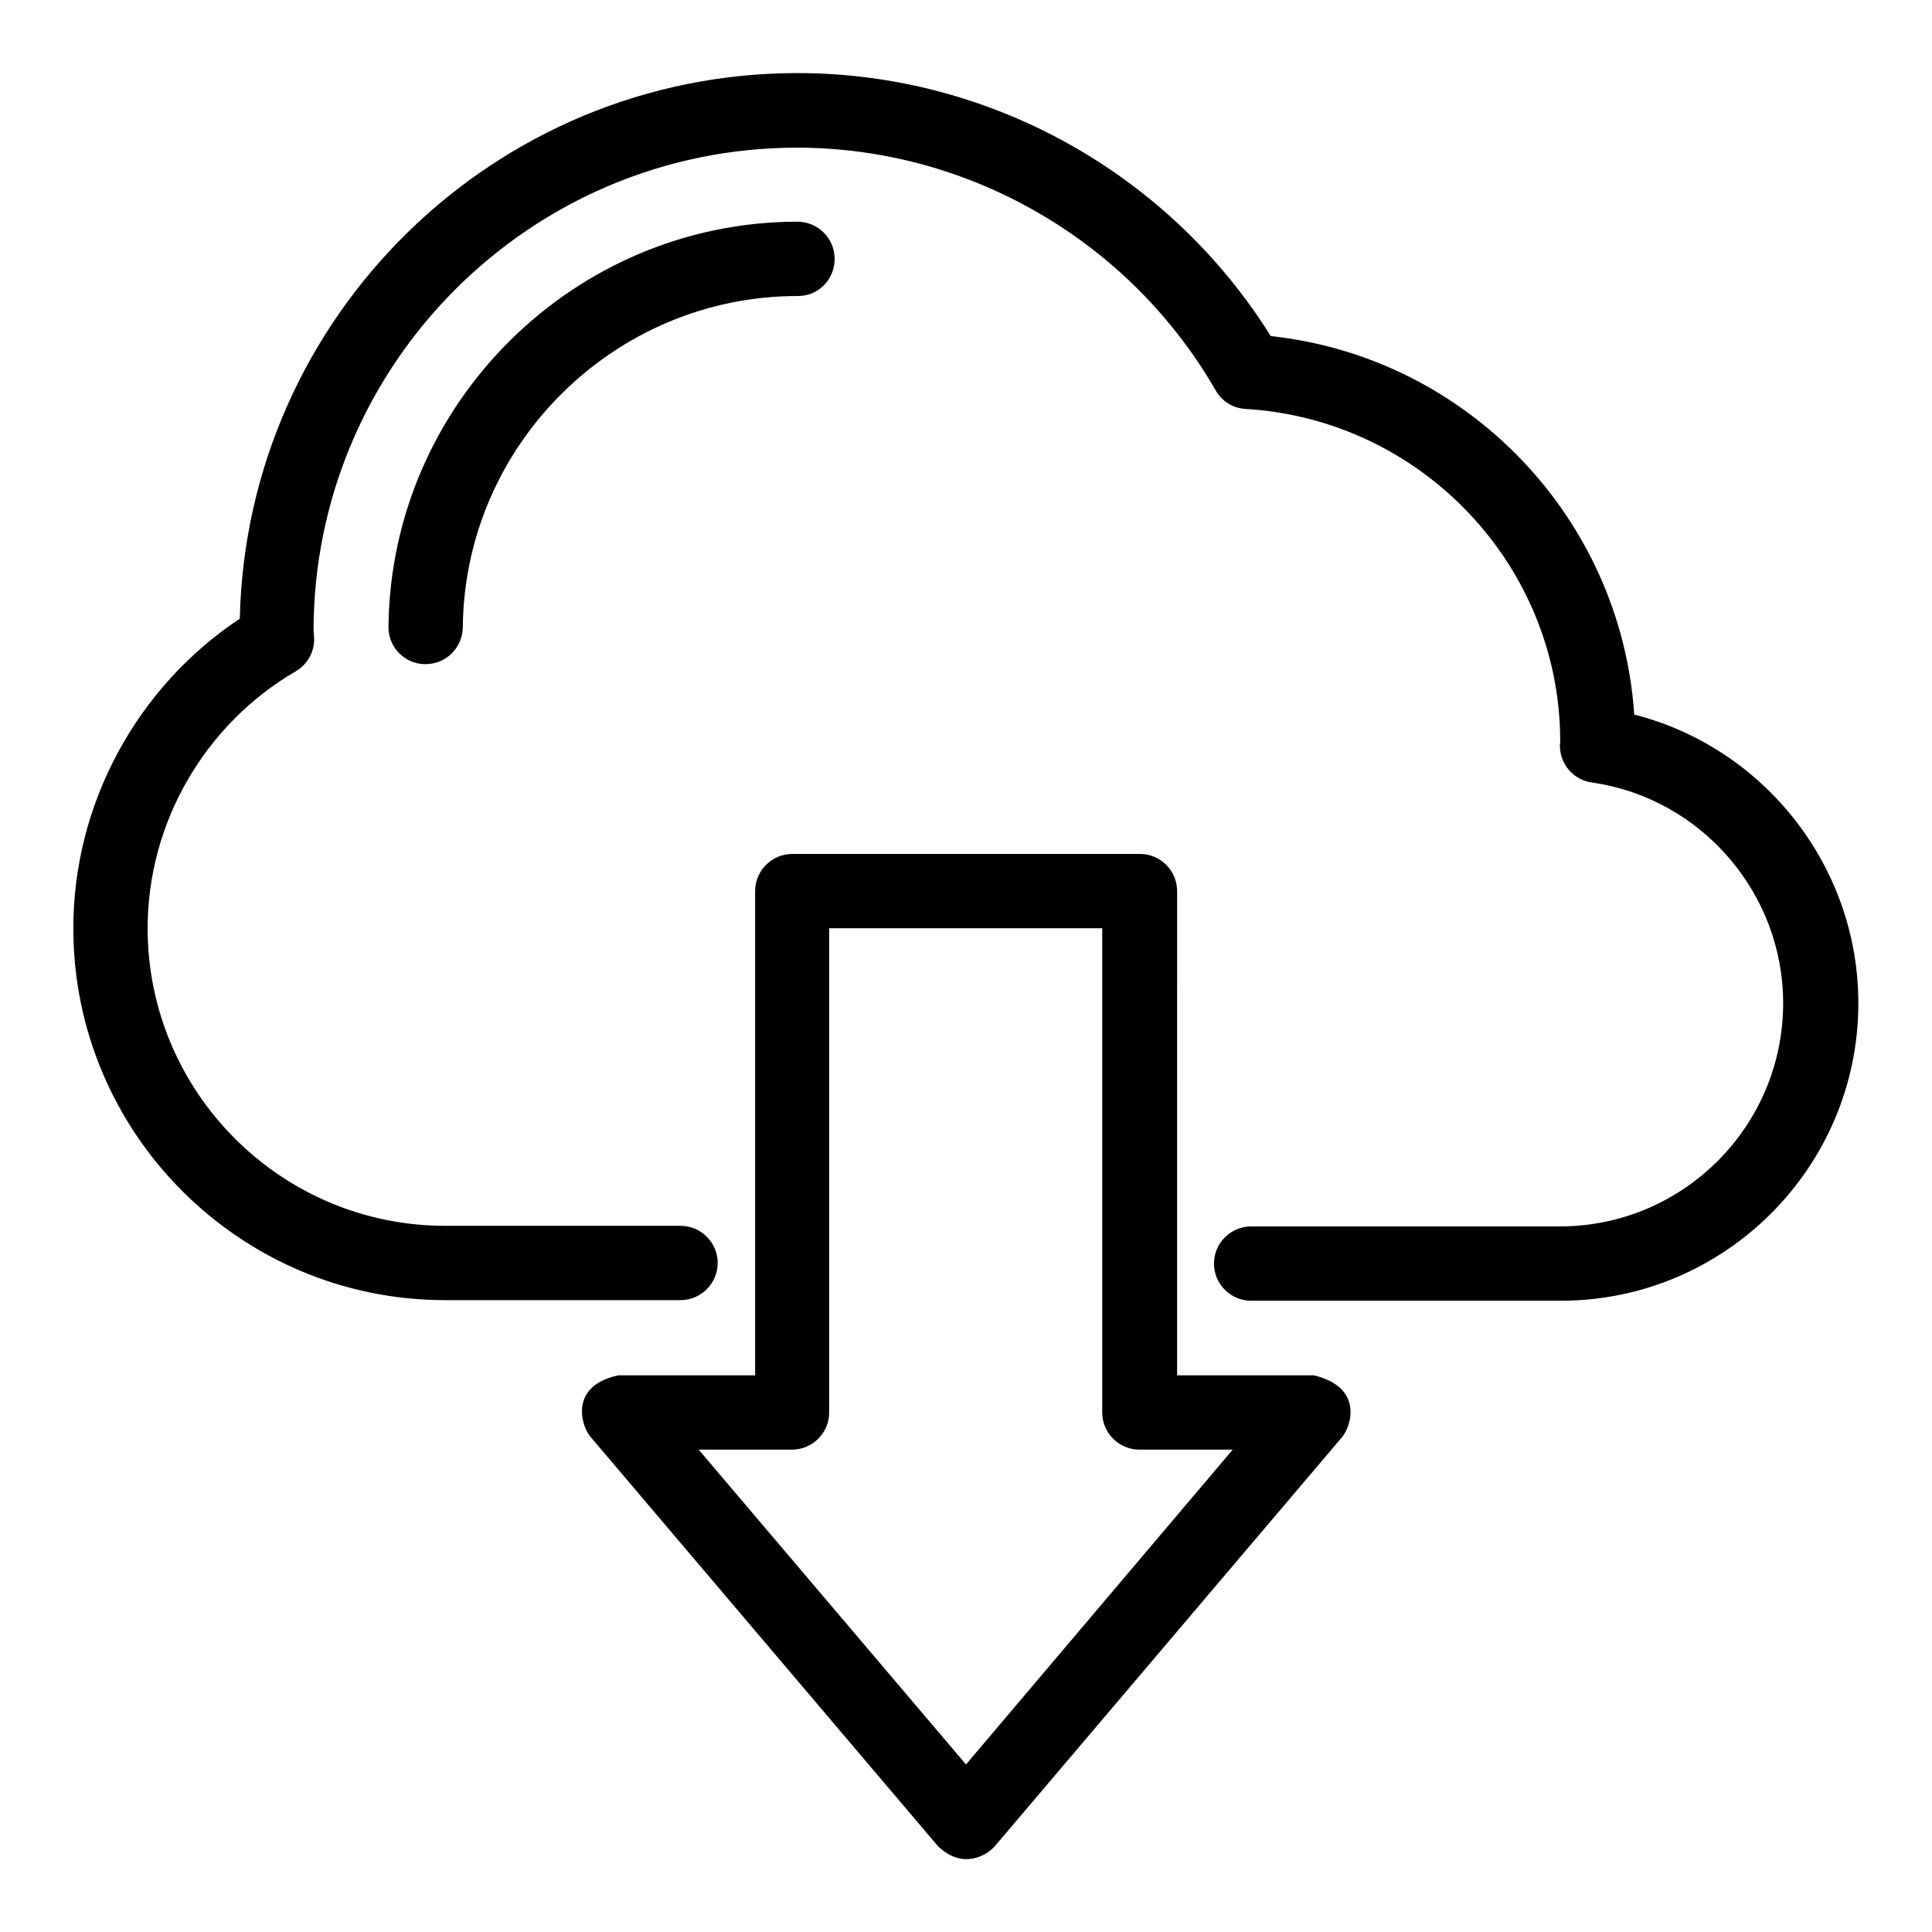 <?xml version="1.0" encoding="UTF-8"?>
<!-- Uploaded to: SVG Repo, www.svgrepo.com, Generator: SVG Repo Mixer Tools -->
<svg fill="#000000" width="800px" height="800px" version="1.1" viewBox="144 144 512 512" xmlns="http://www.w3.org/2000/svg">
 <g>
  <path d="m492.13 508.47h-36.184l0.004-128.32c0-5.418-4.426-9.848-9.848-9.848h-92.137c-5.418 0-9.848 4.426-9.848 9.848v128.32h-36.184c-13.055 2.672-10 13.281-7.481 16.258l92.137 108.55c6.719 6.414 13.129 2.215 15.039 0l92.137-108.55c2.363-2.977 5.57-13.129-7.637-16.262zm-92.133 103.13-70.84-83.434h24.734c5.418 0 9.848-4.426 9.848-9.848l-0.004-128.32h72.367v128.32c0 5.418 4.426 9.848 9.848 9.848h24.734z"/>
  <path d="m365.19 212.6c0-5.418-4.426-9.848-9.848-9.848-59.16 0-107.79 48.168-108.39 107.33-0.078 5.418 4.273 9.922 9.77 9.922h0.078c5.418 0 9.77-4.352 9.848-9.77 0.457-48.395 40.227-87.785 88.699-87.785 5.496 0.074 9.848-4.352 9.848-9.848z"/>
  <path d="m577.09 333.36c-3.512-52.137-44.199-94.656-96.336-100.3-26.941-43.129-74.5-69.695-125.41-69.695-80.383 0-146.03 64.582-147.79 144.58-27.328 18.168-44.121 49.082-44.121 82.059 0 54.352 44.199 98.547 98.547 98.547h62.367c5.418 0 9.848-4.426 9.848-9.848 0-5.418-4.426-9.848-9.848-9.848h-62.367c-43.434 0-78.855-35.344-78.855-78.855 0-27.863 15.039-53.969 39.234-68.09 3.055-1.754 4.961-5.113 4.887-8.625 0-0.535-0.078-1.145-0.152-2.062 0-70.609 57.48-128.09 128.09-128.09 45.57 0 88.168 24.656 110.99 64.352 1.68 2.902 4.656 4.734 7.938 4.887 46.719 2.824 83.359 41.602 83.359 88.09 0 0.23-0.078 0.918-0.078 1.145 0 4.887 3.586 9.082 8.473 9.77 28.93 4.121 50.688 29.234 50.688 58.473 0 32.594-26.488 59.16-59.16 59.16l-81.828 0.004c-5.418 0-9.848 4.426-9.848 9.848 0 5.418 4.426 9.848 9.848 9.848h82.059c43.434 0 78.855-35.344 78.855-78.855 0-36.258-24.961-67.707-59.391-76.484z"/>
 </g>
</svg>